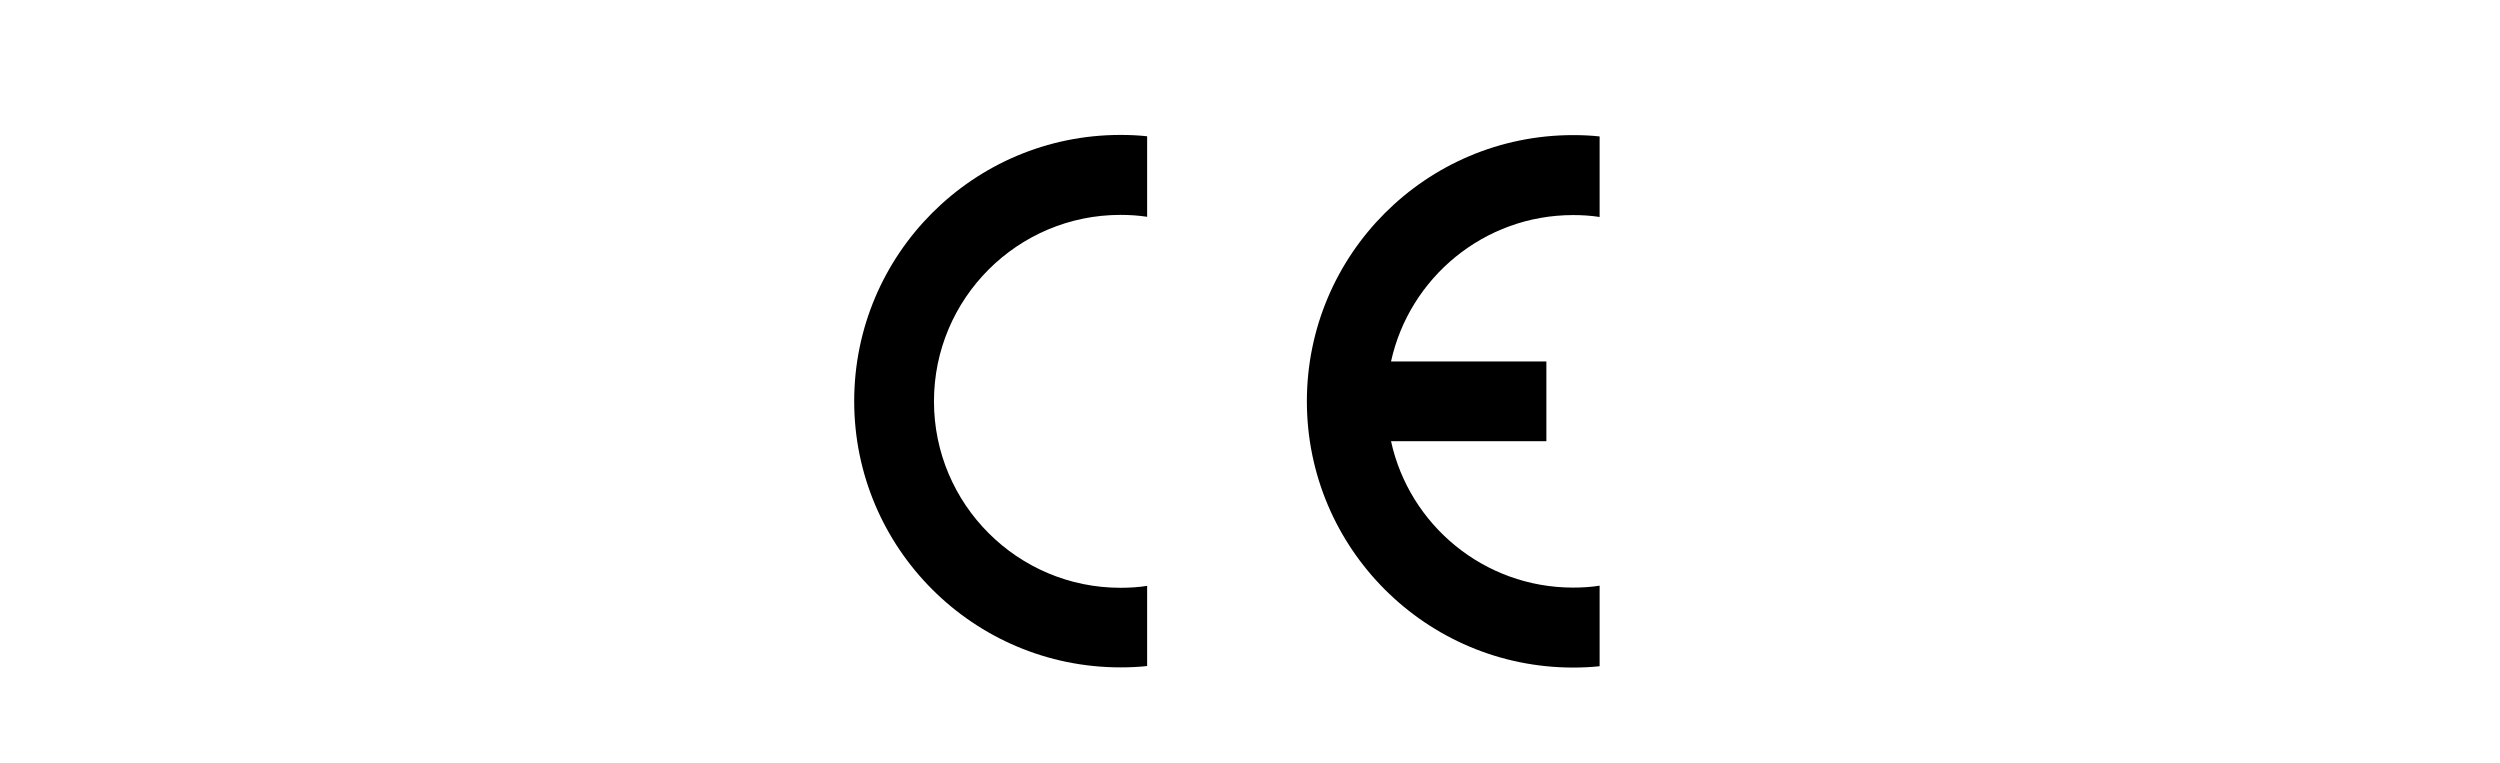 <?xml version="1.0" encoding="UTF-8"?>
<svg id="art" xmlns="http://www.w3.org/2000/svg" viewBox="0 0 131 40">
  <g id="layer1">
    <path id="path_C" d="M60.11,30.7c-.45.07-.91.1-1.4.1-5.39,0-9.77-4.38-9.77-9.77s4.38-9.77,9.77-9.77c.49,0,.94.03,1.4.1v-4.22c-.46-.05-.91-.07-1.4-.07-7.7,0-13.95,6.25-13.95,13.95s6.25,13.95,13.95,13.95c.49,0,.94-.02,1.4-.07v-4.22Z"/>
    <path d="M72.89,18.94h8.14v4.18h-8.14c.96,4.39,4.87,7.67,9.54,7.67.49,0,.94-.03,1.39-.1v4.22c-.46.05-.91.07-1.39.07-7.7,0-13.95-6.25-13.95-13.95s6.25-13.95,13.95-13.95c.49,0,.94.02,1.39.07v4.22c-.45-.07-.91-.1-1.39-.1-4.67,0-8.58,3.29-9.54,7.67Z"/>
  </g>
</svg>
